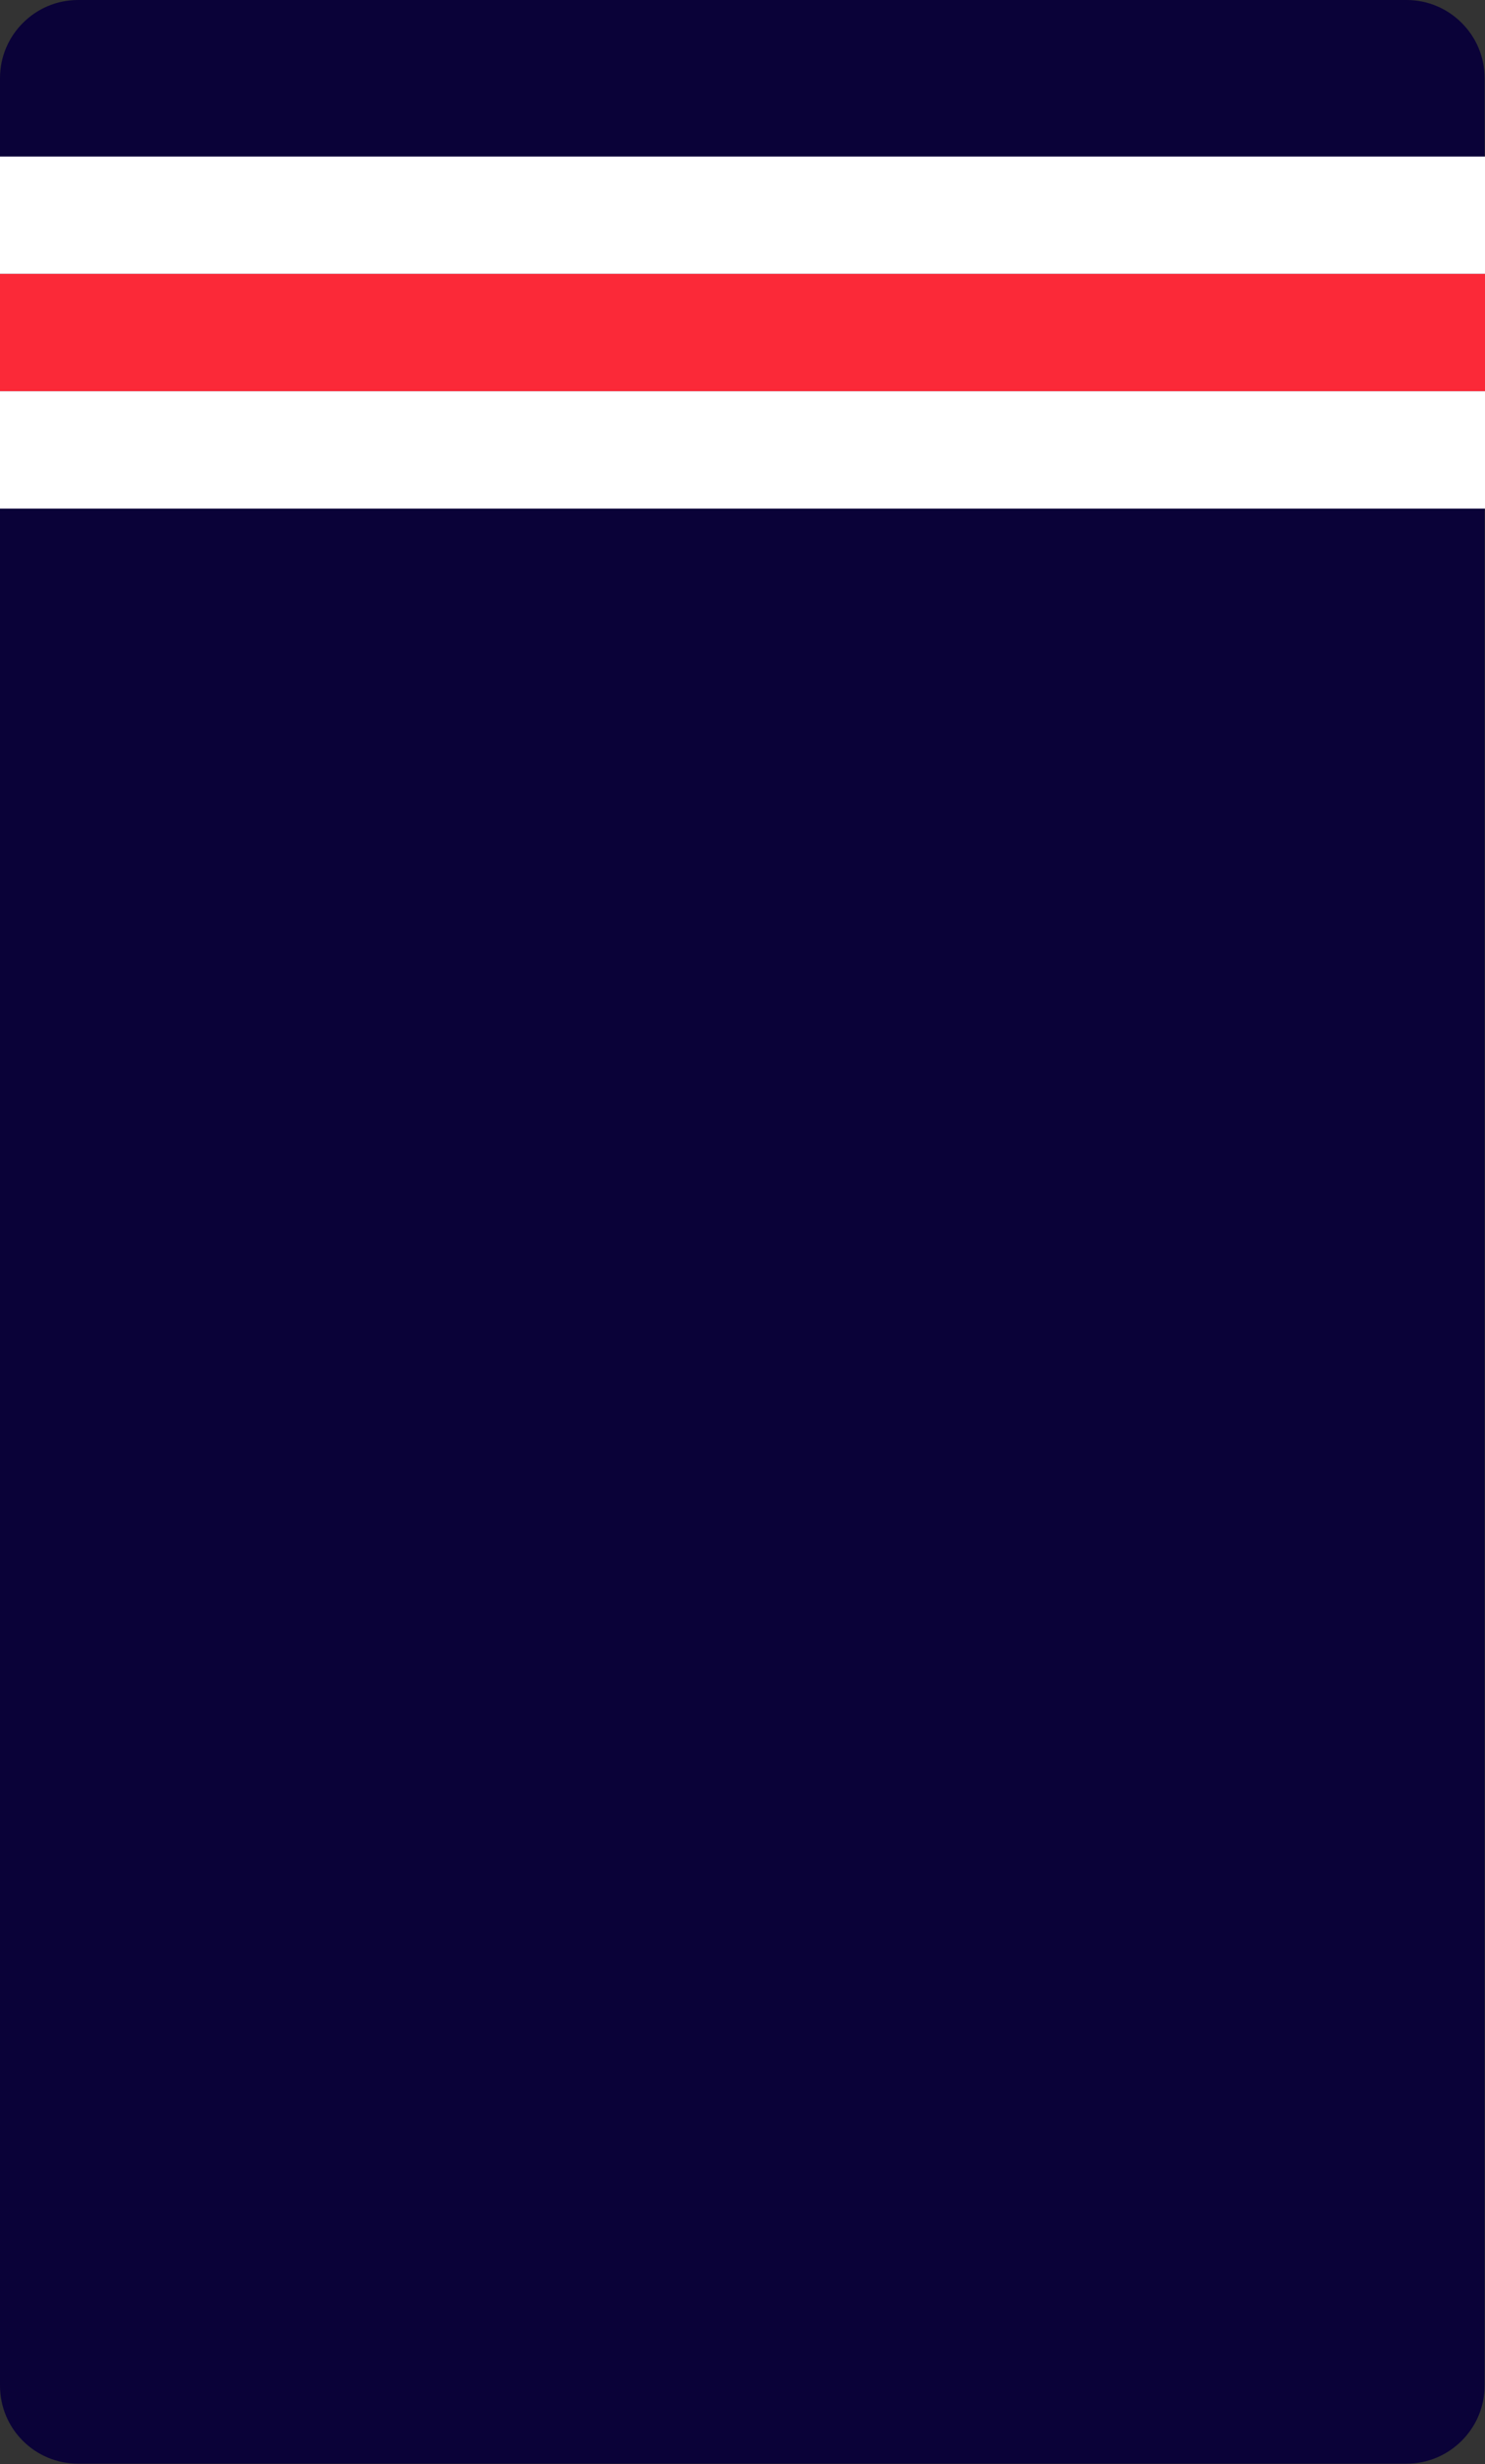 <?xml version="1.0" encoding="UTF-8"?>
<svg id="Calque_1" data-name="Calque 1" xmlns="http://www.w3.org/2000/svg" version="1.1" viewBox="0 0 39.39 65.31">
  <rect x="0" y="0" width="39.39" height="65.31" fill="#333333" stroke="none"/>
  <defs>
    <style>
      .cls-1 {
        fill: #0a0238;
      }

      .cls-1, .cls-2, .cls-3 {
        stroke-width: 0px;
      }

      .cls-2 {
        fill: #fb2938;
      }

      .cls-3 {
        fill: #fff;
      }
    </style>
  </defs>
  <path class="cls-1" d="M37.31,0H2.07C.93,0,0,.93,0,2.07v61.16c0,1.15.93,2.07,2.07,2.07h35.24c1.14,0,2.07-.93,2.07-2.07V2.07c0-1.14-.93-2.07-2.07-2.07Z"/>
  <path class="cls-3" d="M39.39,4.15H0v3.11h39.39v-3.11Z"/>
  <path class="cls-2" d="M39.39,7.26H0v3.11h39.39v-3.11Z"/>
  <path class="cls-3" d="M39.39,10.37H0v3.11h39.39v-3.11Z"/>
</svg>